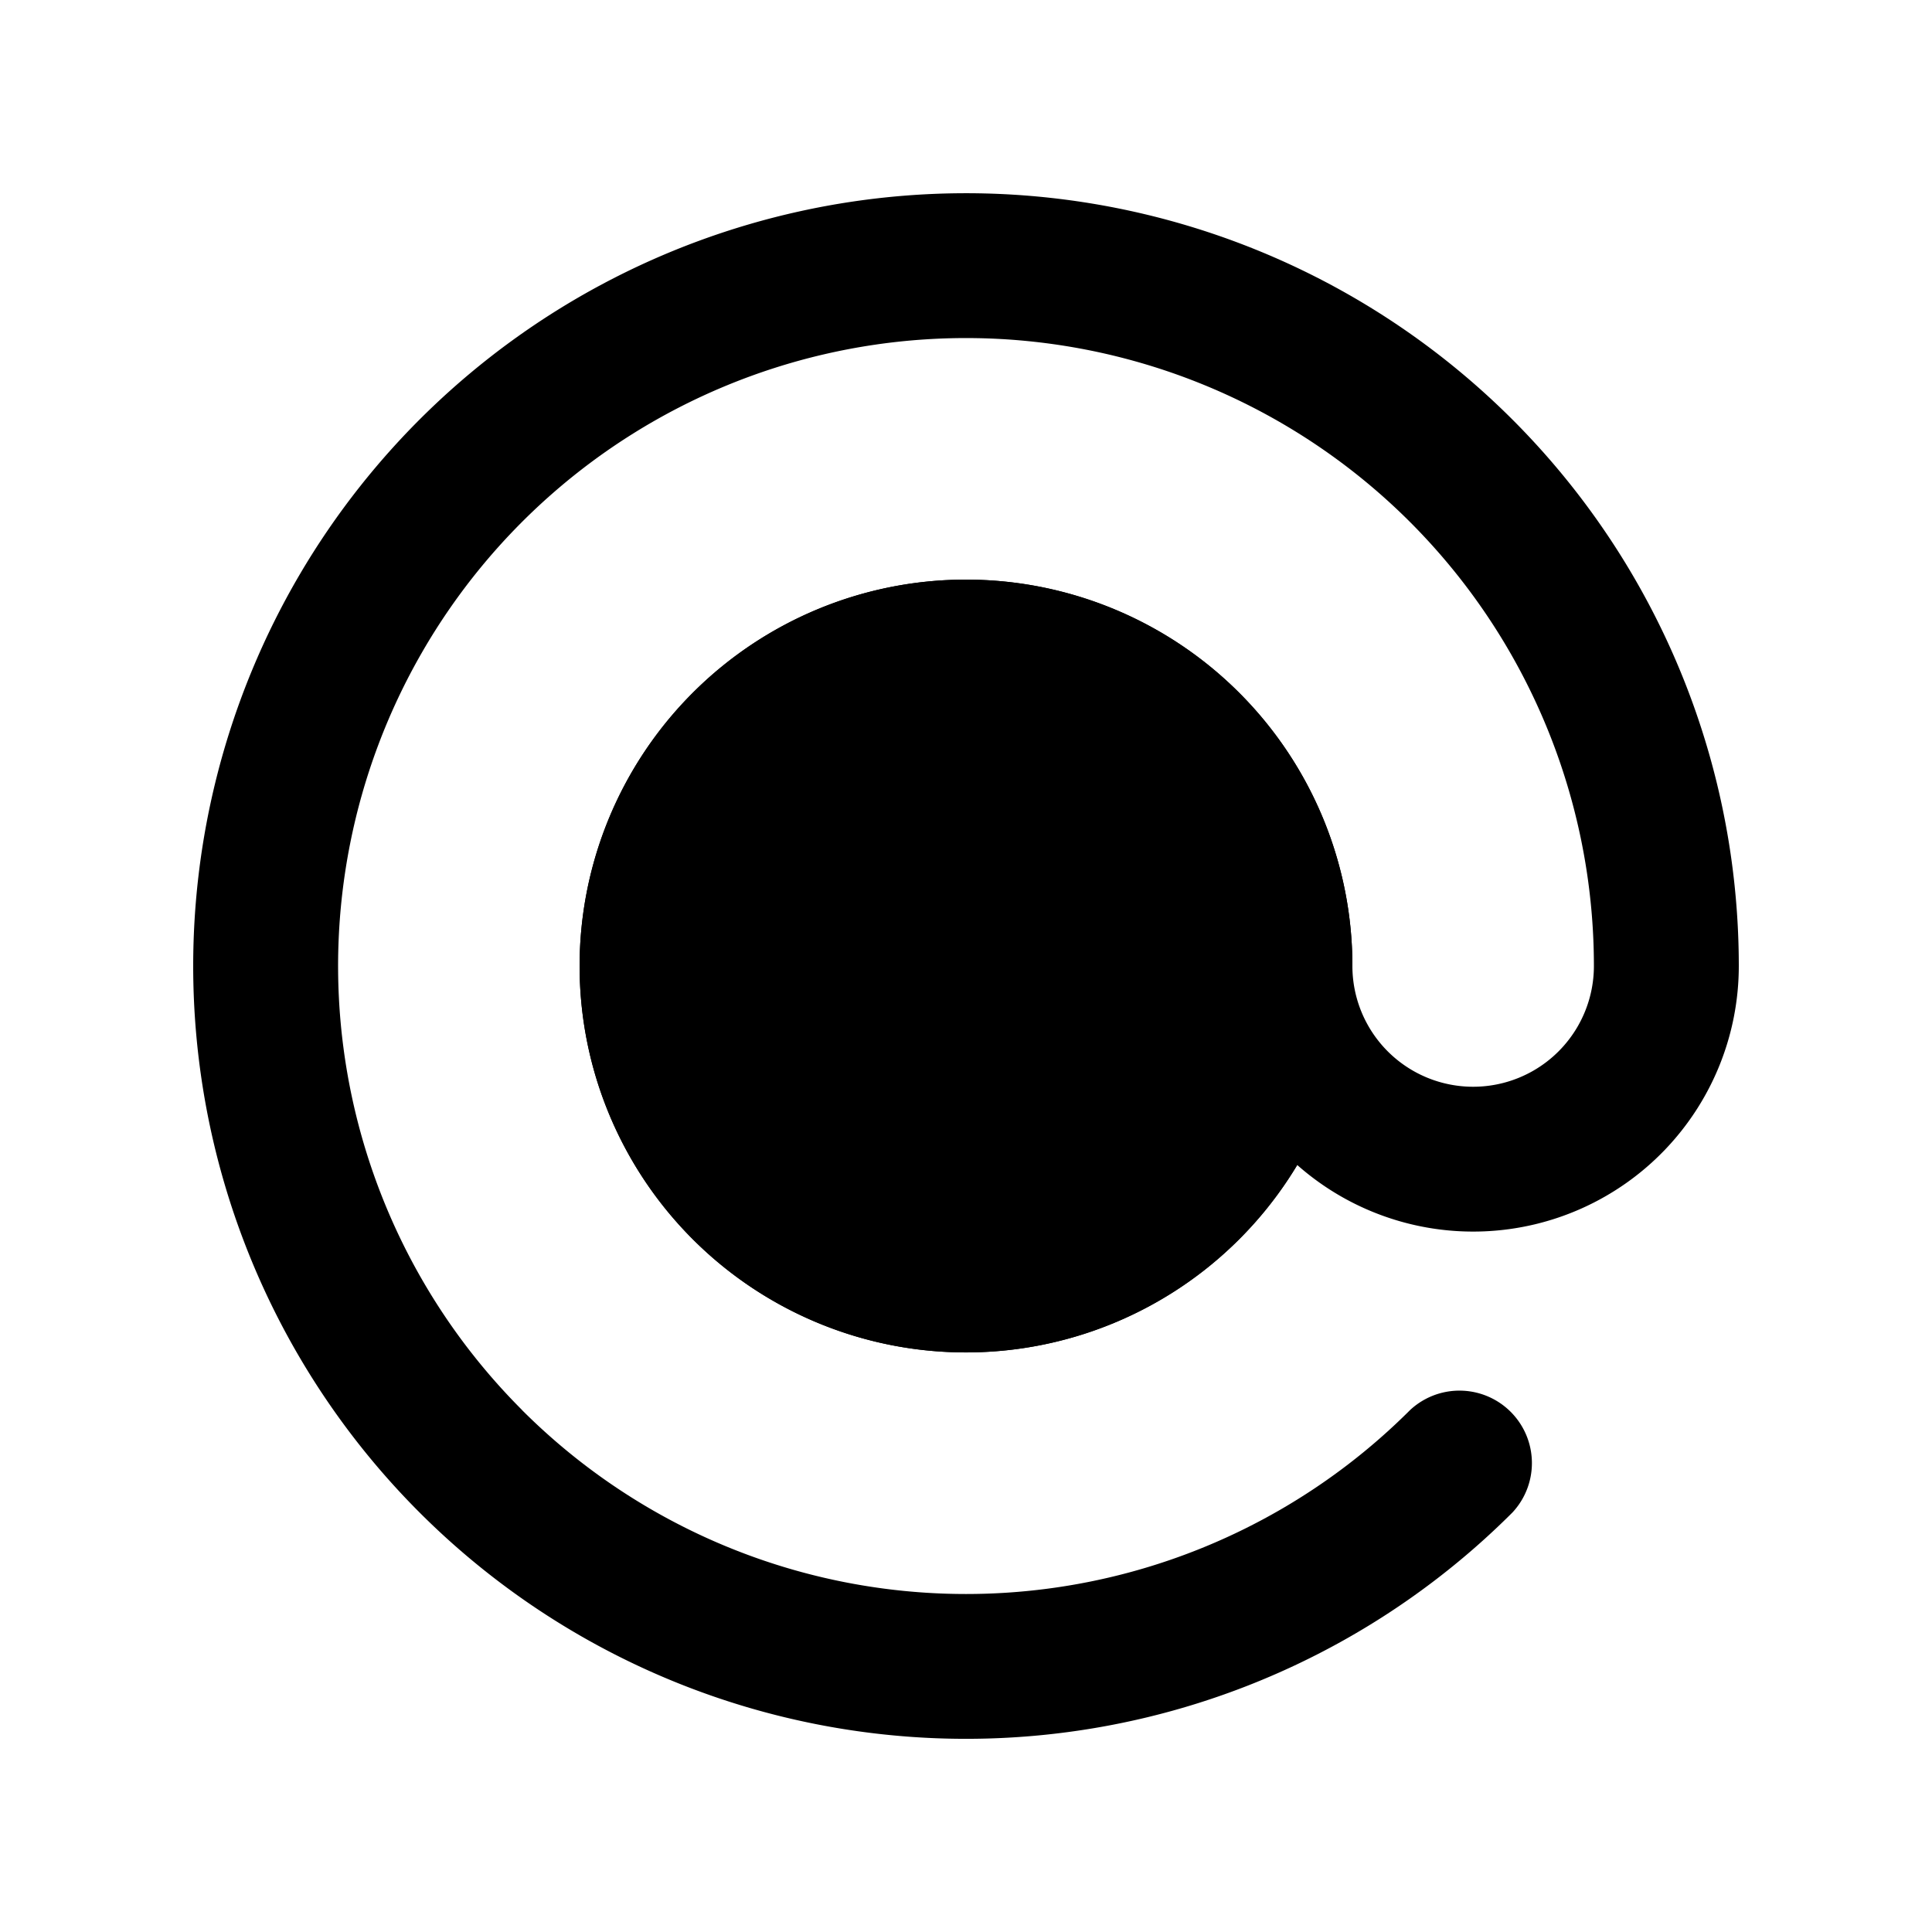 <svg xmlns="http://www.w3.org/2000/svg" viewBox="0 0 20 20" fill="currentColor">
  <path fill-rule="evenodd" d="M5.404 14.596A6.5 6.5 0 1116.5 10a1.25 1.25 0 01-2.5 0 4 4 0 10-.571 2.06A2.75 2.75 0 0018 10a8 8 0 10-2.343 5.657.75.75 0 00-1.06-1.06 6.5 6.5 0 01-9.193 0z" clip-rule="evenodd" />
  <path fill-rule="evenodd" d="M10 7.5a2.5 2.5 0 100 5 2.5 2.5 0 000-5zm-4 2.5a4 4 0 118 0 4 4 0 01-8 0z" clip-rule="evenodd" />
</svg>